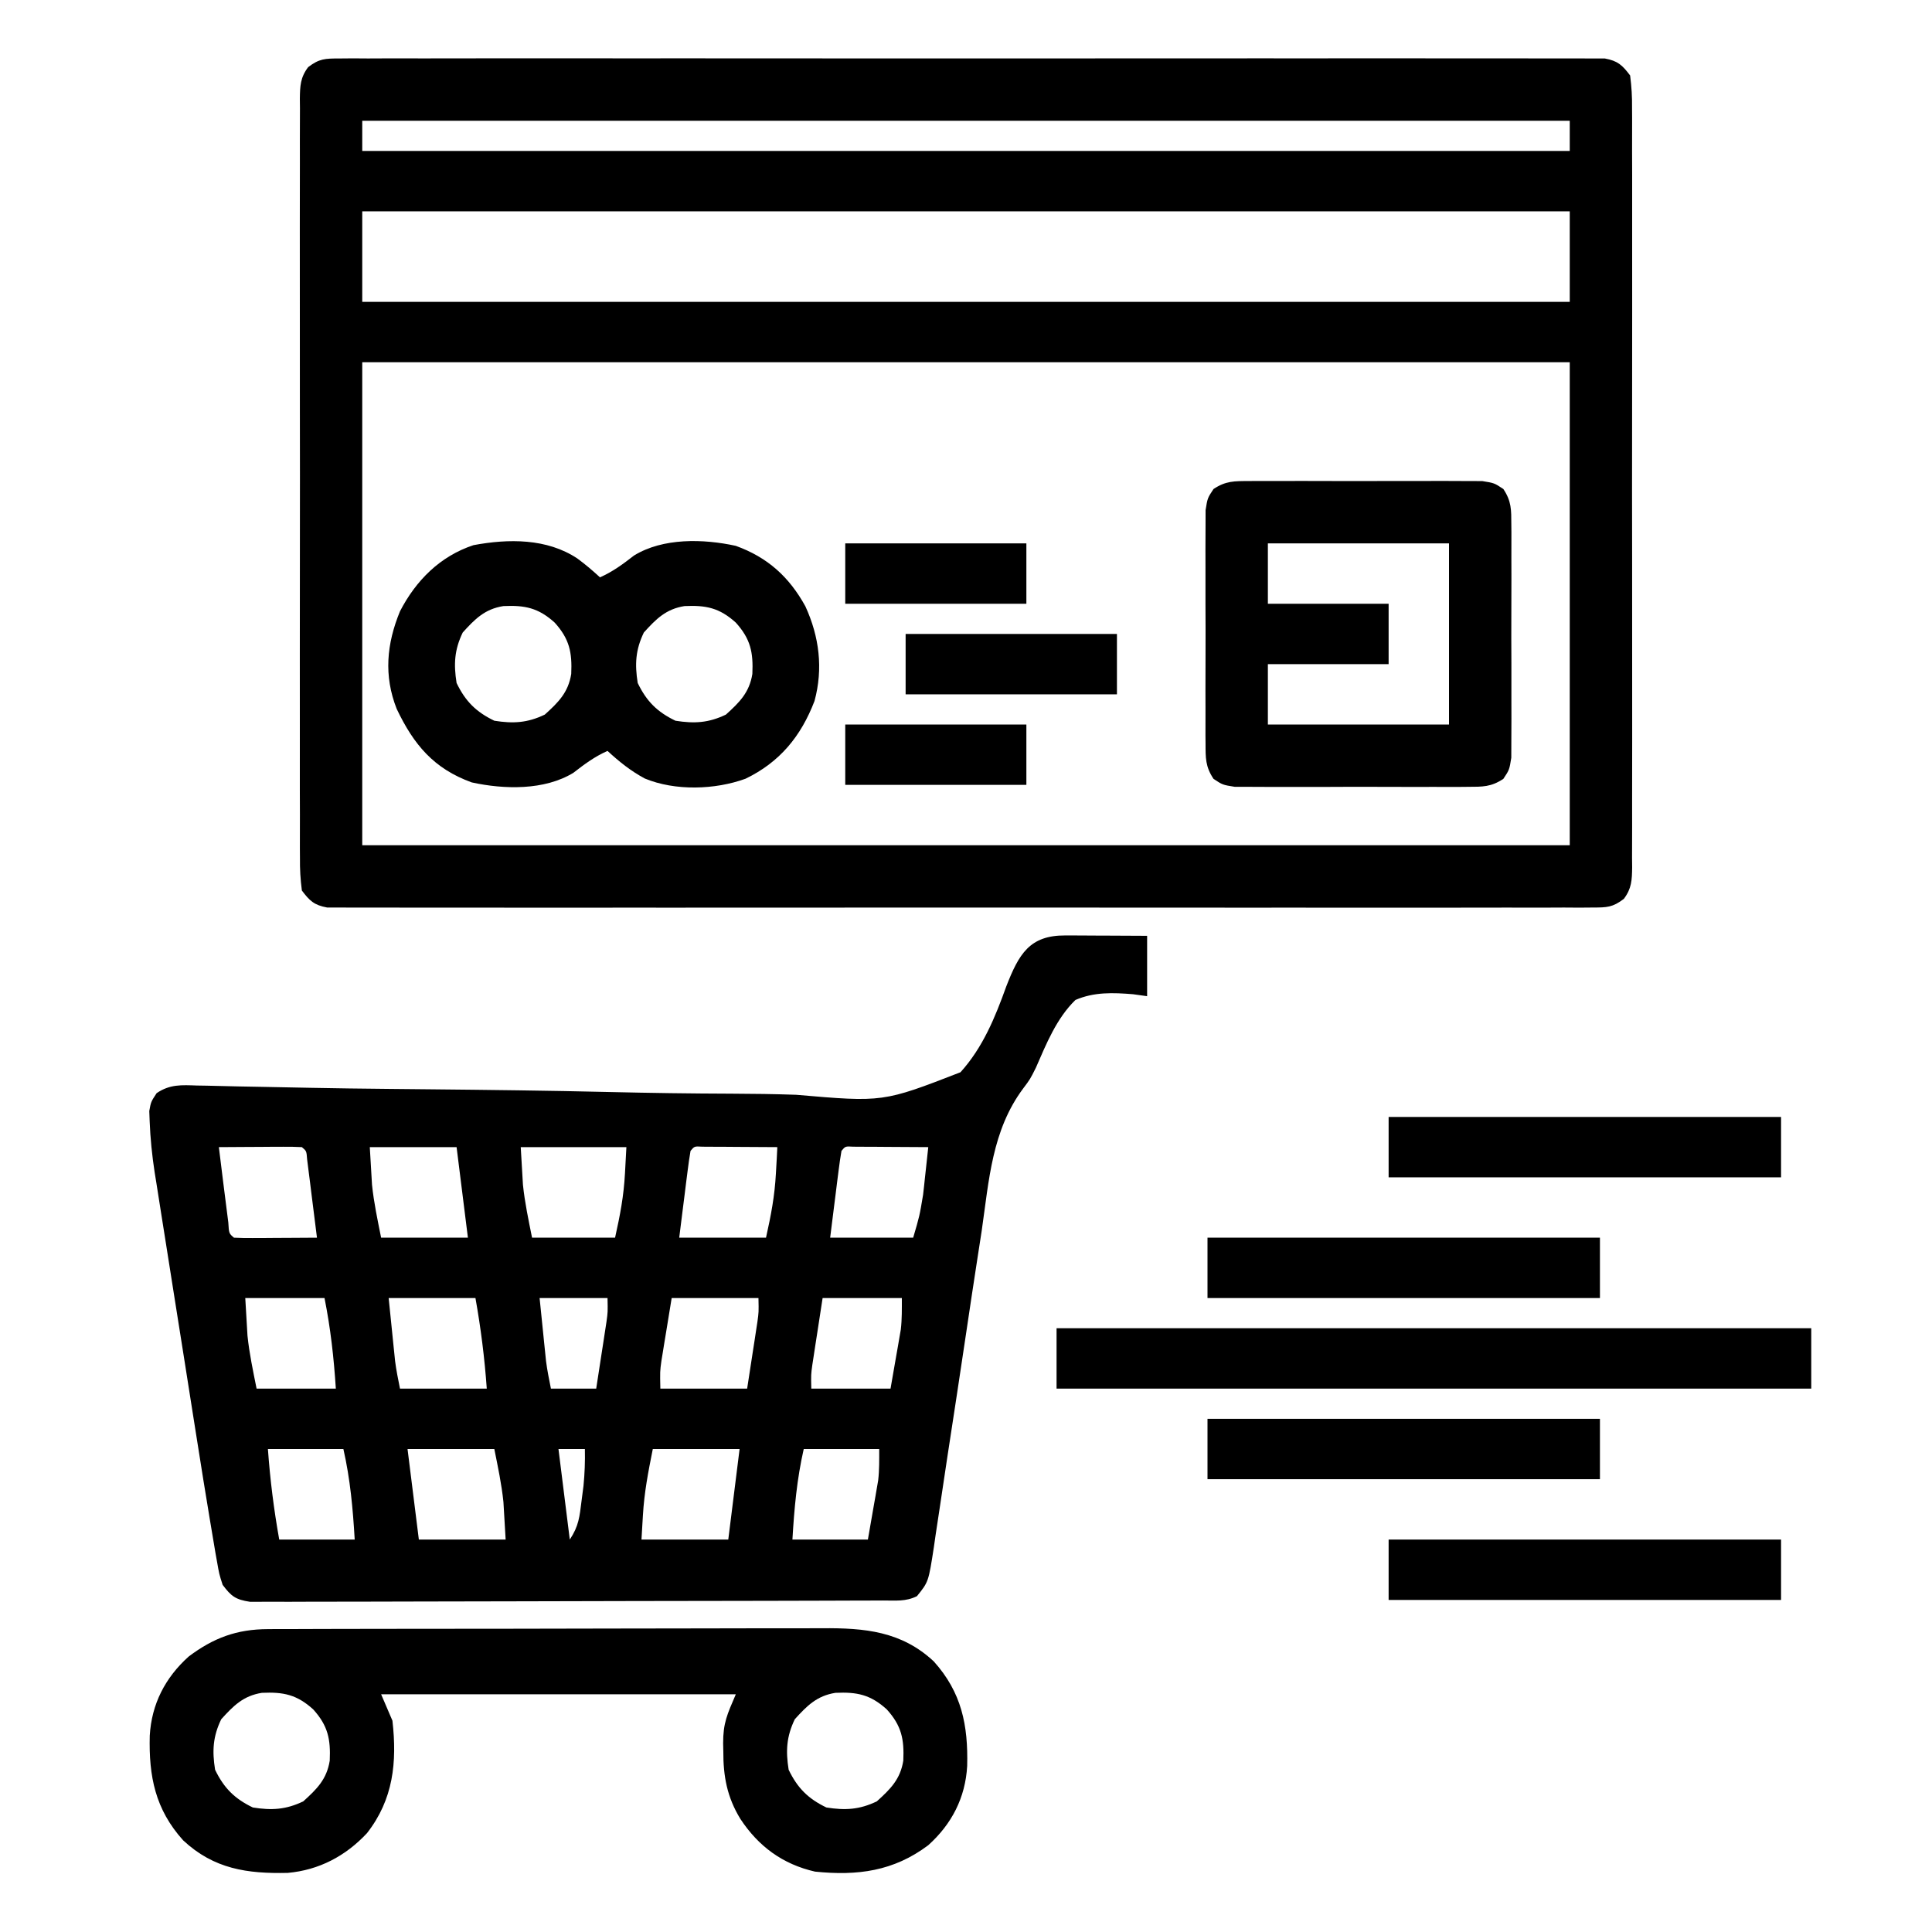 <svg xmlns="http://www.w3.org/2000/svg" width="512" height="512"><path d="M0 0 C1.204 -0.01 2.408 -0.021 3.648 -0.032 C4.985 -0.023 6.323 -0.014 7.66 -0.005 C9.08 -0.009 10.499 -0.016 11.919 -0.023 C15.824 -0.04 19.73 -0.032 23.635 -0.02 C27.845 -0.011 32.055 -0.024 36.265 -0.035 C44.514 -0.053 52.763 -0.049 61.013 -0.038 C67.715 -0.029 74.418 -0.028 81.121 -0.032 C82.074 -0.033 83.027 -0.033 84.009 -0.034 C85.945 -0.035 87.881 -0.036 89.817 -0.038 C107.981 -0.049 126.145 -0.036 144.309 -0.014 C159.903 0.003 175.497 0 191.092 -0.018 C209.19 -0.04 227.288 -0.048 245.386 -0.036 C247.314 -0.034 249.243 -0.033 251.172 -0.032 C252.596 -0.031 252.596 -0.031 254.048 -0.03 C260.745 -0.027 267.442 -0.032 274.139 -0.042 C282.297 -0.053 290.455 -0.05 298.613 -0.029 C302.778 -0.018 306.942 -0.014 311.106 -0.027 C314.916 -0.039 318.725 -0.033 322.535 -0.011 C323.916 -0.007 325.297 -0.009 326.677 -0.019 C328.549 -0.031 330.421 -0.016 332.293 0 C333.335 0.001 334.376 0.001 335.449 0.002 C338.882 0.64 340.064 1.74 342.147 4.503 C342.539 7.511 342.687 10.151 342.655 13.158 C342.664 14.482 342.664 14.482 342.673 15.832 C342.689 18.796 342.677 21.759 342.664 24.722 C342.67 26.844 342.677 28.966 342.685 31.089 C342.704 36.857 342.697 42.625 342.684 48.394 C342.674 54.425 342.683 60.455 342.689 66.486 C342.697 76.614 342.687 86.742 342.668 96.871 C342.646 108.588 342.653 120.305 342.675 132.023 C342.694 142.075 342.696 152.127 342.686 162.179 C342.679 168.186 342.679 174.193 342.692 180.2 C342.703 185.848 342.695 191.494 342.672 197.141 C342.667 199.217 342.668 201.292 342.677 203.367 C342.688 206.195 342.675 209.021 342.655 211.849 C342.668 213.088 342.668 213.088 342.682 214.352 C342.635 217.74 342.555 219.961 340.481 222.713 C337.54 224.969 335.976 225.004 332.293 225.007 C331.089 225.017 329.886 225.028 328.645 225.038 C327.308 225.03 325.97 225.021 324.633 225.011 C323.213 225.016 321.794 225.022 320.374 225.03 C316.469 225.047 312.564 225.039 308.658 225.026 C304.448 225.017 300.238 225.031 296.028 225.042 C287.779 225.06 279.53 225.056 271.281 225.045 C264.578 225.036 257.875 225.034 251.172 225.039 C250.219 225.039 249.266 225.04 248.284 225.04 C246.348 225.042 244.412 225.043 242.477 225.044 C224.313 225.056 206.149 225.043 187.984 225.021 C172.39 225.003 156.796 225.006 141.201 225.025 C123.103 225.046 105.006 225.055 86.908 225.042 C84.979 225.041 83.05 225.04 81.121 225.039 C79.697 225.038 79.697 225.038 78.245 225.037 C71.548 225.033 64.851 225.039 58.155 225.049 C49.996 225.06 41.838 225.057 33.68 225.035 C29.516 225.025 25.351 225.021 21.187 225.034 C17.377 225.046 13.568 225.039 9.758 225.018 C8.378 225.014 6.997 225.016 5.616 225.026 C3.744 225.038 1.872 225.023 0 225.007 C-1.562 225.006 -1.562 225.006 -3.155 225.005 C-6.588 224.367 -7.771 223.266 -9.853 220.503 C-10.246 217.496 -10.394 214.856 -10.361 211.849 C-10.368 210.966 -10.374 210.084 -10.38 209.174 C-10.396 206.211 -10.384 203.248 -10.371 200.285 C-10.376 198.162 -10.384 196.04 -10.392 193.918 C-10.41 188.15 -10.403 182.381 -10.391 176.613 C-10.381 170.582 -10.39 164.552 -10.396 158.521 C-10.404 148.393 -10.394 138.264 -10.375 128.136 C-10.353 116.419 -10.36 104.701 -10.382 92.984 C-10.4 82.932 -10.403 72.88 -10.392 62.828 C-10.386 56.821 -10.385 50.814 -10.399 44.806 C-10.41 39.159 -10.402 33.512 -10.379 27.865 C-10.374 25.79 -10.375 23.715 -10.384 21.639 C-10.395 18.812 -10.381 15.985 -10.361 13.158 C-10.37 12.332 -10.379 11.506 -10.388 10.654 C-10.342 7.267 -10.262 5.045 -8.188 2.294 C-5.246 0.038 -3.682 0.002 0 0 Z M6.147 16.503 C6.147 19.143 6.147 21.783 6.147 24.503 C111.747 24.503 217.347 24.503 326.147 24.503 C326.147 21.863 326.147 19.223 326.147 16.503 C220.547 16.503 114.947 16.503 6.147 16.503 Z M6.147 40.503 C6.147 48.423 6.147 56.343 6.147 64.503 C111.747 64.503 217.347 64.503 326.147 64.503 C326.147 56.583 326.147 48.663 326.147 40.503 C220.547 40.503 114.947 40.503 6.147 40.503 Z M6.147 80.503 C6.147 122.743 6.147 164.983 6.147 208.503 C111.747 208.503 217.347 208.503 326.147 208.503 C326.147 166.263 326.147 124.023 326.147 80.503 C220.547 80.503 114.947 80.503 6.147 80.503 Z " fill="#000000" transform="translate(89.853,15.497)"></path><path d="M0 0 C1.257 0.003 2.514 0.006 3.809 0.01 C5.127 0.018 6.446 0.027 7.805 0.035 C9.145 0.04 10.484 0.045 11.824 0.049 C15.109 0.061 18.395 0.079 21.68 0.098 C21.68 5.378 21.68 10.658 21.68 16.098 C20.447 15.926 19.215 15.755 17.945 15.578 C12.643 15.151 7.643 14.954 2.68 17.098 C-2.338 21.987 -5.023 28.7 -7.789 35.031 C-9.32 38.098 -9.32 38.098 -11.168 40.557 C-19.444 51.65 -20.22 64.868 -22.152 78.223 C-22.557 80.861 -22.964 83.498 -23.374 86.135 C-24.335 92.337 -25.268 98.543 -26.189 104.752 C-27.842 115.887 -29.539 127.015 -31.252 138.141 C-31.947 142.665 -32.62 147.193 -33.289 151.721 C-33.646 154.085 -34.004 156.449 -34.363 158.812 C-34.517 159.887 -34.671 160.961 -34.83 162.068 C-36.254 171.307 -36.254 171.307 -39.32 175.098 C-42.293 176.584 -44.974 176.234 -48.291 176.245 C-49.017 176.249 -49.743 176.252 -50.491 176.256 C-52.935 176.267 -55.379 176.271 -57.824 176.275 C-59.571 176.281 -61.319 176.288 -63.066 176.295 C-67.822 176.312 -72.579 176.323 -77.335 176.331 C-80.304 176.336 -83.273 176.342 -86.243 176.348 C-95.527 176.367 -104.811 176.382 -114.095 176.39 C-124.824 176.4 -135.552 176.426 -146.281 176.466 C-154.567 176.497 -162.852 176.511 -171.137 176.515 C-176.09 176.517 -181.042 176.526 -185.994 176.551 C-190.651 176.574 -195.308 176.579 -199.965 176.568 C-201.676 176.568 -203.387 176.574 -205.098 176.588 C-207.431 176.606 -209.762 176.599 -212.095 176.585 C-213.402 176.588 -214.708 176.59 -216.054 176.593 C-219.876 176.014 -221.034 175.155 -223.32 172.098 C-224.234 169.248 -224.234 169.248 -224.833 165.81 C-224.95 165.163 -225.066 164.517 -225.186 163.851 C-225.583 161.603 -225.953 159.351 -226.32 157.098 C-226.461 156.26 -226.601 155.422 -226.746 154.558 C-227.911 147.614 -229.017 140.662 -230.113 133.707 C-230.468 131.468 -230.822 129.229 -231.177 126.99 C-231.914 122.324 -232.649 117.658 -233.383 112.991 C-234.319 107.033 -235.267 101.077 -236.217 95.121 C-236.951 90.508 -237.678 85.894 -238.402 81.28 C-238.748 79.083 -239.097 76.888 -239.449 74.692 C-239.94 71.62 -240.421 68.546 -240.899 65.472 C-241.044 64.581 -241.189 63.69 -241.338 62.773 C-242.029 58.255 -242.486 53.768 -242.659 49.199 C-242.693 48.318 -242.726 47.437 -242.761 46.53 C-242.32 44.098 -242.32 44.098 -240.813 41.799 C-237.311 39.409 -234.177 39.63 -230.095 39.774 C-229.258 39.787 -228.422 39.8 -227.56 39.813 C-224.75 39.861 -221.943 39.937 -219.134 40.012 C-217.122 40.051 -215.109 40.087 -213.097 40.122 C-208.758 40.198 -204.42 40.284 -200.081 40.376 C-193.209 40.516 -186.336 40.598 -179.462 40.666 C-178.302 40.678 -177.141 40.689 -175.945 40.701 C-173.571 40.725 -171.197 40.748 -168.822 40.771 C-152.82 40.928 -136.822 41.114 -120.823 41.493 C-110.031 41.748 -99.242 41.9 -88.447 41.933 C-82.737 41.954 -77.038 42.027 -71.331 42.227 C-48.284 44.214 -48.284 44.214 -27.785 36.255 C-21.855 29.699 -18.599 21.725 -15.647 13.508 C-12.298 4.898 -9.458 -0.043 0 0 Z M-224.32 56.098 C-224.009 58.619 -223.696 61.139 -223.383 63.66 C-223.296 64.365 -223.209 65.069 -223.119 65.795 C-222.858 67.896 -222.59 69.997 -222.32 72.098 C-222.154 73.406 -221.988 74.714 -221.816 76.062 C-221.645 78.968 -221.645 78.968 -220.32 80.098 C-218.686 80.185 -217.047 80.205 -215.41 80.195 C-213.926 80.19 -213.926 80.19 -212.412 80.186 C-210.851 80.173 -210.851 80.173 -209.258 80.16 C-208.213 80.156 -207.168 80.151 -206.092 80.146 C-203.501 80.135 -200.911 80.118 -198.32 80.098 C-198.793 76.284 -199.274 72.472 -199.758 68.66 C-199.893 67.572 -200.027 66.483 -200.166 65.361 C-200.364 63.81 -200.364 63.81 -200.566 62.227 C-200.687 61.268 -200.807 60.31 -200.931 59.323 C-201.095 57.132 -201.095 57.132 -202.32 56.098 C-203.955 56.011 -205.593 55.991 -207.23 56 C-208.715 56.005 -208.715 56.005 -210.229 56.01 C-211.79 56.022 -211.79 56.022 -213.383 56.035 C-214.95 56.042 -214.95 56.042 -216.549 56.049 C-219.139 56.061 -221.73 56.077 -224.32 56.098 Z M-184.32 56.098 C-184.197 58.201 -184.073 60.305 -183.945 62.473 C-183.876 63.656 -183.806 64.839 -183.734 66.059 C-183.25 70.782 -182.252 75.441 -181.32 80.098 C-173.73 80.098 -166.14 80.098 -158.32 80.098 C-159.31 72.178 -160.3 64.258 -161.32 56.098 C-168.91 56.098 -176.5 56.098 -184.32 56.098 Z M-144.32 56.098 C-144.197 58.201 -144.073 60.305 -143.945 62.473 C-143.876 63.656 -143.806 64.839 -143.734 66.059 C-143.25 70.782 -142.252 75.441 -141.32 80.098 C-134.06 80.098 -126.8 80.098 -119.32 80.098 C-117.969 74.018 -117.023 69.1 -116.695 63.035 C-116.51 59.601 -116.51 59.601 -116.32 56.098 C-125.56 56.098 -134.8 56.098 -144.32 56.098 Z M-99.32 57.098 C-99.618 58.8 -99.859 60.512 -100.074 62.227 C-100.206 63.261 -100.338 64.296 -100.475 65.361 C-100.609 66.45 -100.744 67.539 -100.883 68.66 C-101.021 69.753 -101.16 70.845 -101.303 71.971 C-101.646 74.679 -101.984 77.388 -102.32 80.098 C-94.73 80.098 -87.14 80.098 -79.32 80.098 C-77.969 74.018 -77.023 69.1 -76.695 63.035 C-76.621 61.724 -76.546 60.413 -76.469 59.062 C-76.42 58.084 -76.371 57.106 -76.32 56.098 C-79.966 56.069 -83.612 56.051 -87.258 56.035 C-88.299 56.027 -89.34 56.018 -90.412 56.01 C-91.401 56.007 -92.391 56.003 -93.41 56 C-94.327 55.995 -95.243 55.99 -96.187 55.984 C-98.304 55.858 -98.304 55.858 -99.32 57.098 Z M-59.32 57.098 C-59.618 58.8 -59.859 60.512 -60.074 62.227 C-60.206 63.261 -60.338 64.296 -60.475 65.361 C-60.609 66.45 -60.744 67.539 -60.883 68.66 C-61.021 69.753 -61.16 70.845 -61.303 71.971 C-61.646 74.679 -61.984 77.388 -62.32 80.098 C-55.06 80.098 -47.8 80.098 -40.32 80.098 C-38.636 74.374 -38.636 74.374 -37.688 68.695 C-37.604 67.951 -37.52 67.206 -37.434 66.439 C-37.316 65.311 -37.316 65.311 -37.195 64.16 C-37.109 63.381 -37.023 62.602 -36.934 61.799 C-36.724 59.899 -36.521 57.998 -36.32 56.098 C-39.966 56.069 -43.612 56.051 -47.258 56.035 C-48.299 56.027 -49.34 56.018 -50.412 56.01 C-51.401 56.007 -52.391 56.003 -53.41 56 C-54.327 55.995 -55.243 55.99 -56.187 55.984 C-58.304 55.858 -58.304 55.858 -59.32 57.098 Z M-217.32 96.098 C-217.197 98.201 -217.073 100.305 -216.945 102.473 C-216.876 103.656 -216.806 104.839 -216.734 106.059 C-216.25 110.782 -215.252 115.441 -214.32 120.098 C-207.39 120.098 -200.46 120.098 -193.32 120.098 C-193.847 111.931 -194.716 104.121 -196.32 96.098 C-203.25 96.098 -210.18 96.098 -217.32 96.098 Z M-179.32 96.098 C-179.011 99.13 -178.702 102.161 -178.383 105.285 C-178.288 106.232 -178.192 107.178 -178.094 108.153 C-178.015 108.912 -177.937 109.671 -177.855 110.453 C-177.777 111.223 -177.698 111.993 -177.617 112.786 C-177.302 115.241 -176.806 117.67 -176.32 120.098 C-168.73 120.098 -161.14 120.098 -153.32 120.098 C-153.9 111.977 -154.889 104.113 -156.32 96.098 C-163.91 96.098 -171.5 96.098 -179.32 96.098 Z M-139.32 96.098 C-139.011 99.16 -138.698 102.223 -138.383 105.285 C-138.296 106.149 -138.209 107.014 -138.119 107.904 C-138.032 108.745 -137.945 109.587 -137.855 110.453 C-137.777 111.223 -137.698 111.993 -137.617 112.786 C-137.302 115.241 -136.806 117.67 -136.32 120.098 C-132.36 120.098 -128.4 120.098 -124.32 120.098 C-123.817 116.848 -123.317 113.598 -122.82 110.348 C-122.606 108.967 -122.606 108.967 -122.387 107.559 C-122.251 106.669 -122.116 105.78 -121.977 104.863 C-121.788 103.638 -121.788 103.638 -121.596 102.388 C-121.241 99.82 -121.241 99.82 -121.32 96.098 C-127.26 96.098 -133.2 96.098 -139.32 96.098 Z M-104.32 96.098 C-104.815 99.13 -105.31 102.161 -105.82 105.285 C-105.977 106.232 -106.134 107.178 -106.295 108.153 C-106.417 108.912 -106.539 109.671 -106.664 110.453 C-106.79 111.223 -106.915 111.993 -107.045 112.786 C-107.419 115.537 -107.419 115.537 -107.32 120.098 C-99.73 120.098 -92.14 120.098 -84.32 120.098 C-83.578 115.271 -83.578 115.271 -82.82 110.348 C-82.664 109.34 -82.507 108.332 -82.346 107.294 C-82.224 106.492 -82.102 105.69 -81.977 104.863 C-81.788 103.638 -81.788 103.638 -81.596 102.388 C-81.241 99.82 -81.241 99.82 -81.32 96.098 C-88.91 96.098 -96.5 96.098 -104.32 96.098 Z M-64.32 96.098 C-64.815 99.315 -65.31 102.533 -65.82 105.848 C-66.055 107.359 -66.055 107.359 -66.295 108.901 C-66.417 109.703 -66.539 110.506 -66.664 111.332 C-66.853 112.557 -66.853 112.557 -67.045 113.808 C-67.4 116.375 -67.4 116.375 -67.32 120.098 C-60.39 120.098 -53.46 120.098 -46.32 120.098 C-45.578 115.828 -45.578 115.828 -44.82 111.473 C-44.664 110.588 -44.507 109.702 -44.346 108.791 C-44.224 108.075 -44.102 107.359 -43.977 106.621 C-43.788 105.537 -43.788 105.537 -43.596 104.431 C-43.27 101.671 -43.32 98.877 -43.32 96.098 C-50.25 96.098 -57.18 96.098 -64.32 96.098 Z M-211.32 136.098 C-210.74 144.219 -209.752 152.083 -208.32 160.098 C-201.72 160.098 -195.12 160.098 -188.32 160.098 C-188.803 151.886 -189.498 144.116 -191.32 136.098 C-197.92 136.098 -204.52 136.098 -211.32 136.098 Z M-174.32 136.098 C-173.33 144.018 -172.34 151.938 -171.32 160.098 C-163.73 160.098 -156.14 160.098 -148.32 160.098 C-148.444 157.994 -148.568 155.89 -148.695 153.723 C-148.765 152.539 -148.835 151.356 -148.906 150.137 C-149.39 145.413 -150.389 140.754 -151.32 136.098 C-158.91 136.098 -166.5 136.098 -174.32 136.098 Z M-134.32 136.098 C-133.33 144.018 -132.34 151.938 -131.32 160.098 C-128.933 156.516 -128.725 154.039 -128.195 149.785 C-127.944 147.842 -127.944 147.842 -127.688 145.859 C-127.366 142.57 -127.249 139.398 -127.32 136.098 C-129.63 136.098 -131.94 136.098 -134.32 136.098 Z M-109.32 136.098 C-110.561 142.303 -111.583 147.558 -111.945 153.723 C-112.069 155.826 -112.193 157.93 -112.32 160.098 C-104.73 160.098 -97.14 160.098 -89.32 160.098 C-88.33 152.178 -87.34 144.258 -86.32 136.098 C-93.91 136.098 -101.5 136.098 -109.32 136.098 Z M-69.32 136.098 C-71.143 144.116 -71.837 151.886 -72.32 160.098 C-65.72 160.098 -59.12 160.098 -52.32 160.098 C-51.578 155.828 -51.578 155.828 -50.82 151.473 C-50.664 150.588 -50.507 149.702 -50.346 148.791 C-50.224 148.075 -50.102 147.359 -49.977 146.621 C-49.788 145.537 -49.788 145.537 -49.596 144.431 C-49.27 141.671 -49.32 138.877 -49.32 136.098 C-55.92 136.098 -62.52 136.098 -69.32 136.098 Z " fill="#000000" transform="translate(282.32,247.902)"></path><path d="M0 0 C0.684 -0.005 1.368 -0.009 2.073 -0.014 C4.353 -0.026 6.632 -0.025 8.912 -0.023 C10.552 -0.029 12.192 -0.036 13.832 -0.043 C18.278 -0.061 22.724 -0.066 27.171 -0.067 C29.952 -0.069 32.733 -0.073 35.514 -0.078 C45.226 -0.097 54.937 -0.105 64.648 -0.103 C73.686 -0.102 82.723 -0.123 91.761 -0.155 C99.532 -0.181 107.302 -0.192 115.073 -0.19 C119.709 -0.19 124.345 -0.195 128.981 -0.217 C133.344 -0.236 137.708 -0.236 142.071 -0.222 C143.667 -0.22 145.262 -0.224 146.857 -0.236 C158.136 -0.317 167.865 0.559 176.437 8.564 C183.83 16.788 185.55 25.502 185.28 36.279 C184.806 44.665 181.193 51.67 174.968 57.267 C165.769 64.185 156.184 65.41 144.968 64.267 C136.393 62.315 129.949 57.57 125.155 50.267 C121.647 44.52 120.624 39 120.655 32.33 C120.639 31.653 120.623 30.975 120.607 30.277 C120.601 24.851 121.66 22.653 123.968 17.267 C92.948 17.267 61.928 17.267 29.968 17.267 C30.958 19.577 31.948 21.887 32.968 24.267 C34.217 35.304 33.204 45.147 26.218 54.08 C20.56 60.138 13.514 63.858 5.233 64.603 C-5.496 64.845 -14.34 63.593 -22.501 55.971 C-29.895 47.747 -31.614 39.033 -31.345 28.256 C-30.87 19.87 -27.257 12.864 -21.032 7.267 C-14.457 2.323 -8.303 0.023 0 0 Z M-12.407 23.892 C-14.611 28.47 -14.829 32.273 -14.032 37.267 C-11.702 42.106 -8.871 44.938 -4.032 47.267 C0.962 48.065 4.765 47.847 9.343 45.642 C12.927 42.4 15.563 39.803 16.351 34.869 C16.607 29.185 15.904 25.618 11.968 21.267 C7.617 17.331 4.05 16.629 -1.634 16.885 C-6.567 17.672 -9.164 20.308 -12.407 23.892 Z M139.593 23.892 C137.389 28.47 137.171 32.273 137.968 37.267 C140.298 42.106 143.129 44.938 147.968 47.267 C152.962 48.065 156.765 47.847 161.343 45.642 C164.927 42.4 167.563 39.803 168.351 34.869 C168.607 29.185 167.904 25.618 163.968 21.267 C159.617 17.331 156.05 16.629 150.366 16.885 C145.433 17.672 142.836 20.308 139.593 23.892 Z " fill="#000000" transform="translate(71.032,431.733)"></path><path d="M0 0 C2.137 1.575 4.044 3.195 6 5 C9.381 3.512 12.125 1.471 15.023 -0.781 C22.678 -5.501 33.413 -5.221 41.984 -3.348 C50.42 -0.296 56.134 4.868 60.438 12.688 C64.115 20.705 65.188 29.193 62.852 37.777 C59.254 47.167 53.621 54.005 44.562 58.375 C36.474 61.318 25.896 61.638 17.875 58.312 C14.17 56.328 11.082 53.845 8 51 C4.619 52.488 1.875 54.529 -1.023 56.781 C-8.678 61.501 -19.413 61.221 -27.984 59.348 C-38.043 55.709 -43.356 49.34 -47.871 39.867 C-51.34 31.056 -50.543 22.622 -47 14 C-42.792 5.859 -36.402 -0.593 -27.527 -3.527 C-18.263 -5.26 -8.06 -5.356 0 0 Z M-30.375 19.625 C-32.579 24.203 -32.797 28.006 -32 33 C-29.67 37.839 -26.839 40.67 -22 43 C-17.006 43.797 -13.203 43.579 -8.625 41.375 C-5.041 38.132 -2.405 35.535 -1.617 30.602 C-1.361 24.918 -2.064 21.351 -6 17 C-10.351 13.064 -13.918 12.361 -19.602 12.617 C-24.535 13.405 -27.132 16.041 -30.375 19.625 Z M17.625 19.625 C15.421 24.203 15.203 28.006 16 33 C18.33 37.839 21.161 40.67 26 43 C30.994 43.797 34.797 43.579 39.375 41.375 C42.959 38.132 45.595 35.535 46.383 30.602 C46.639 24.918 45.936 21.351 42 17 C37.649 13.064 34.082 12.361 28.398 12.617 C23.465 13.405 20.868 16.041 17.625 19.625 Z " fill="#000000" transform="translate(153,148)"></path><path d="M0 0 C0.696 -0.007 1.393 -0.014 2.11 -0.021 C4.407 -0.039 6.703 -0.027 9 -0.014 C10.599 -0.016 12.198 -0.02 13.797 -0.025 C17.146 -0.031 20.495 -0.023 23.844 -0.004 C28.135 0.019 32.425 0.006 36.716 -0.018 C40.017 -0.033 43.318 -0.028 46.619 -0.018 C48.201 -0.015 49.783 -0.018 51.365 -0.028 C53.577 -0.038 55.788 -0.022 58 0 C59.887 0.005 59.887 0.005 61.812 0.01 C65 0.518 65 0.518 67.405 2.112 C69.569 5.375 69.508 7.614 69.518 11.518 C69.525 12.214 69.532 12.91 69.539 13.628 C69.556 15.925 69.545 18.221 69.531 20.518 C69.534 22.117 69.538 23.715 69.543 25.314 C69.549 28.664 69.54 32.012 69.521 35.361 C69.499 39.652 69.512 43.942 69.536 48.233 C69.55 51.535 69.546 54.836 69.535 58.137 C69.533 59.719 69.536 61.301 69.545 62.883 C69.555 65.095 69.54 67.306 69.518 69.518 C69.514 70.776 69.511 72.034 69.508 73.33 C69 76.518 69 76.518 67.405 78.923 C64.142 81.086 61.904 81.025 58 81.035 C57.304 81.042 56.607 81.049 55.89 81.056 C53.593 81.074 51.297 81.062 49 81.049 C47.401 81.052 45.802 81.055 44.203 81.06 C40.854 81.066 37.505 81.058 34.156 81.039 C29.865 81.016 25.575 81.029 21.284 81.053 C17.983 81.068 14.682 81.063 11.381 81.053 C9.799 81.05 8.217 81.053 6.635 81.063 C4.423 81.073 2.212 81.057 0 81.035 C-1.258 81.032 -2.516 81.029 -3.812 81.026 C-7 80.518 -7 80.518 -9.405 78.923 C-11.569 75.66 -11.508 73.422 -11.518 69.518 C-11.525 68.821 -11.532 68.125 -11.539 67.407 C-11.556 65.11 -11.545 62.815 -11.531 60.518 C-11.534 58.919 -11.538 57.32 -11.543 55.721 C-11.549 52.372 -11.54 49.023 -11.521 45.674 C-11.499 41.383 -11.512 37.093 -11.536 32.802 C-11.55 29.501 -11.546 26.2 -11.535 22.898 C-11.533 21.316 -11.536 19.734 -11.545 18.152 C-11.555 15.94 -11.54 13.73 -11.518 11.518 C-11.514 10.259 -11.511 9.001 -11.508 7.705 C-11 4.518 -11 4.518 -9.405 2.112 C-6.142 -0.051 -3.904 0.01 0 0 Z M5 16.518 C5 21.798 5 27.078 5 32.518 C15.56 32.518 26.12 32.518 37 32.518 C37 37.798 37 43.078 37 48.518 C26.44 48.518 15.88 48.518 5 48.518 C5 53.798 5 59.078 5 64.518 C20.84 64.518 36.68 64.518 53 64.518 C53 48.678 53 32.838 53 16.518 C37.16 16.518 21.32 16.518 5 16.518 Z " fill="#000000" transform="translate(331,127.482)"></path><path d="M0 0 C66 0 132 0 200 0 C200 5.28 200 10.56 200 16 C134 16 68 16 0 16 C0 10.72 0 5.44 0 0 Z " fill="#000000" transform="translate(280,352)"></path><path d="M0 0 C34.32 0 68.64 0 104 0 C104 5.28 104 10.56 104 16 C69.68 16 35.36 16 0 16 C0 10.72 0 5.44 0 0 Z " fill="#000000" transform="translate(368,408)"></path><path d="M0 0 C34.32 0 68.64 0 104 0 C104 5.28 104 10.56 104 16 C69.68 16 35.36 16 0 16 C0 10.72 0 5.44 0 0 Z " fill="#000000" transform="translate(320,376)"></path><path d="M0 0 C34.32 0 68.64 0 104 0 C104 5.28 104 10.56 104 16 C69.68 16 35.36 16 0 16 C0 10.72 0 5.44 0 0 Z " fill="#000000" transform="translate(320,328)"></path><path d="M0 0 C34.32 0 68.64 0 104 0 C104 5.28 104 10.56 104 16 C69.68 16 35.36 16 0 16 C0 10.72 0 5.44 0 0 Z " fill="#000000" transform="translate(368,296)"></path><path d="M0 0 C18.48 0 36.96 0 56 0 C56 5.28 56 10.56 56 16 C37.52 16 19.04 16 0 16 C0 10.72 0 5.44 0 0 Z " fill="#000000" transform="translate(240,168)"></path><path d="M0 0 C15.84 0 31.68 0 48 0 C48 5.28 48 10.56 48 16 C32.16 16 16.32 16 0 16 C0 10.72 0 5.44 0 0 Z " fill="#000000" transform="translate(224,192)"></path><path d="M0 0 C15.84 0 31.68 0 48 0 C48 5.28 48 10.56 48 16 C32.16 16 16.32 16 0 16 C0 10.72 0 5.44 0 0 Z " fill="#000000" transform="translate(224,144)"></path></svg>
